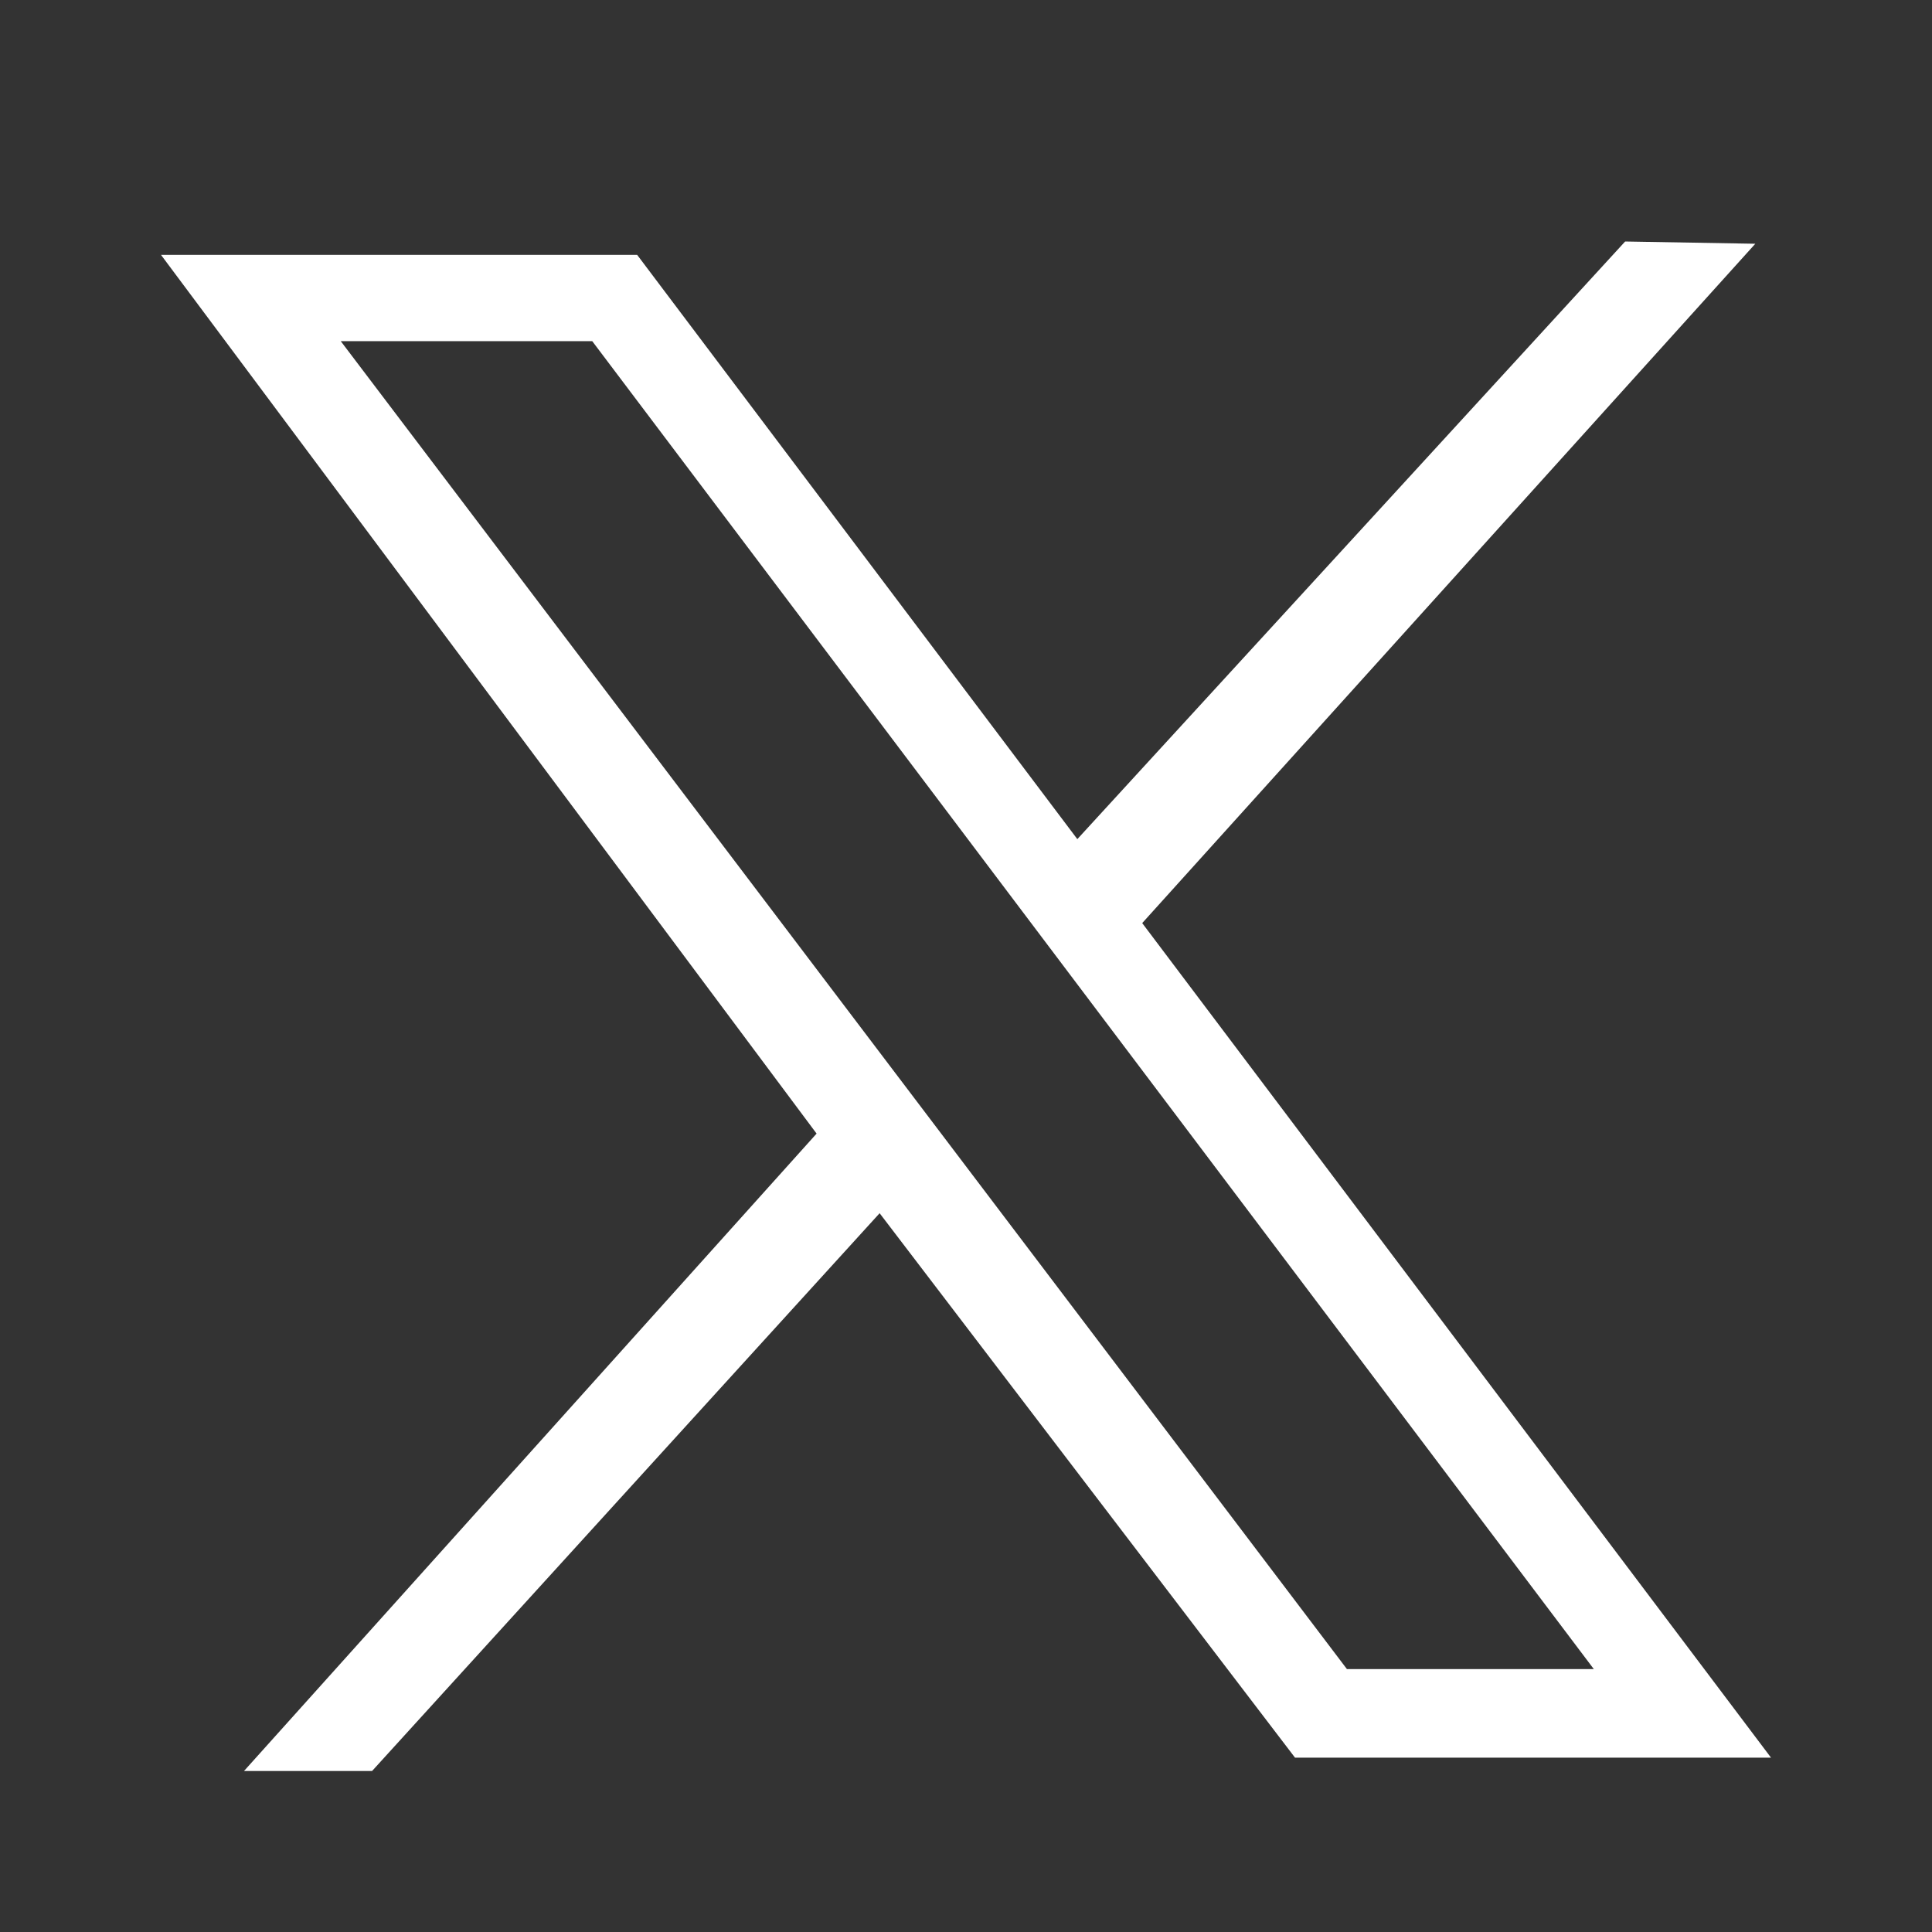 <svg width="24" height="24" viewBox="0 0 24 24" fill="none" xmlns="http://www.w3.org/2000/svg">
<rect x="0" y="0" width="24" height="24" fill="#333333" stroke="none"/>
<path d="M2 3.166H7.915L13.383 10.424L20.188 3L21.805 3.028L14.189 11.467L22 21.834H16.087L10.927 15.071L4.622 22H3.031L10.144 14.082L2 3.166ZM7.357 4.238H4.233L16.732 20.734H19.799L7.357 4.238Z" fill="white"/>
</svg>

